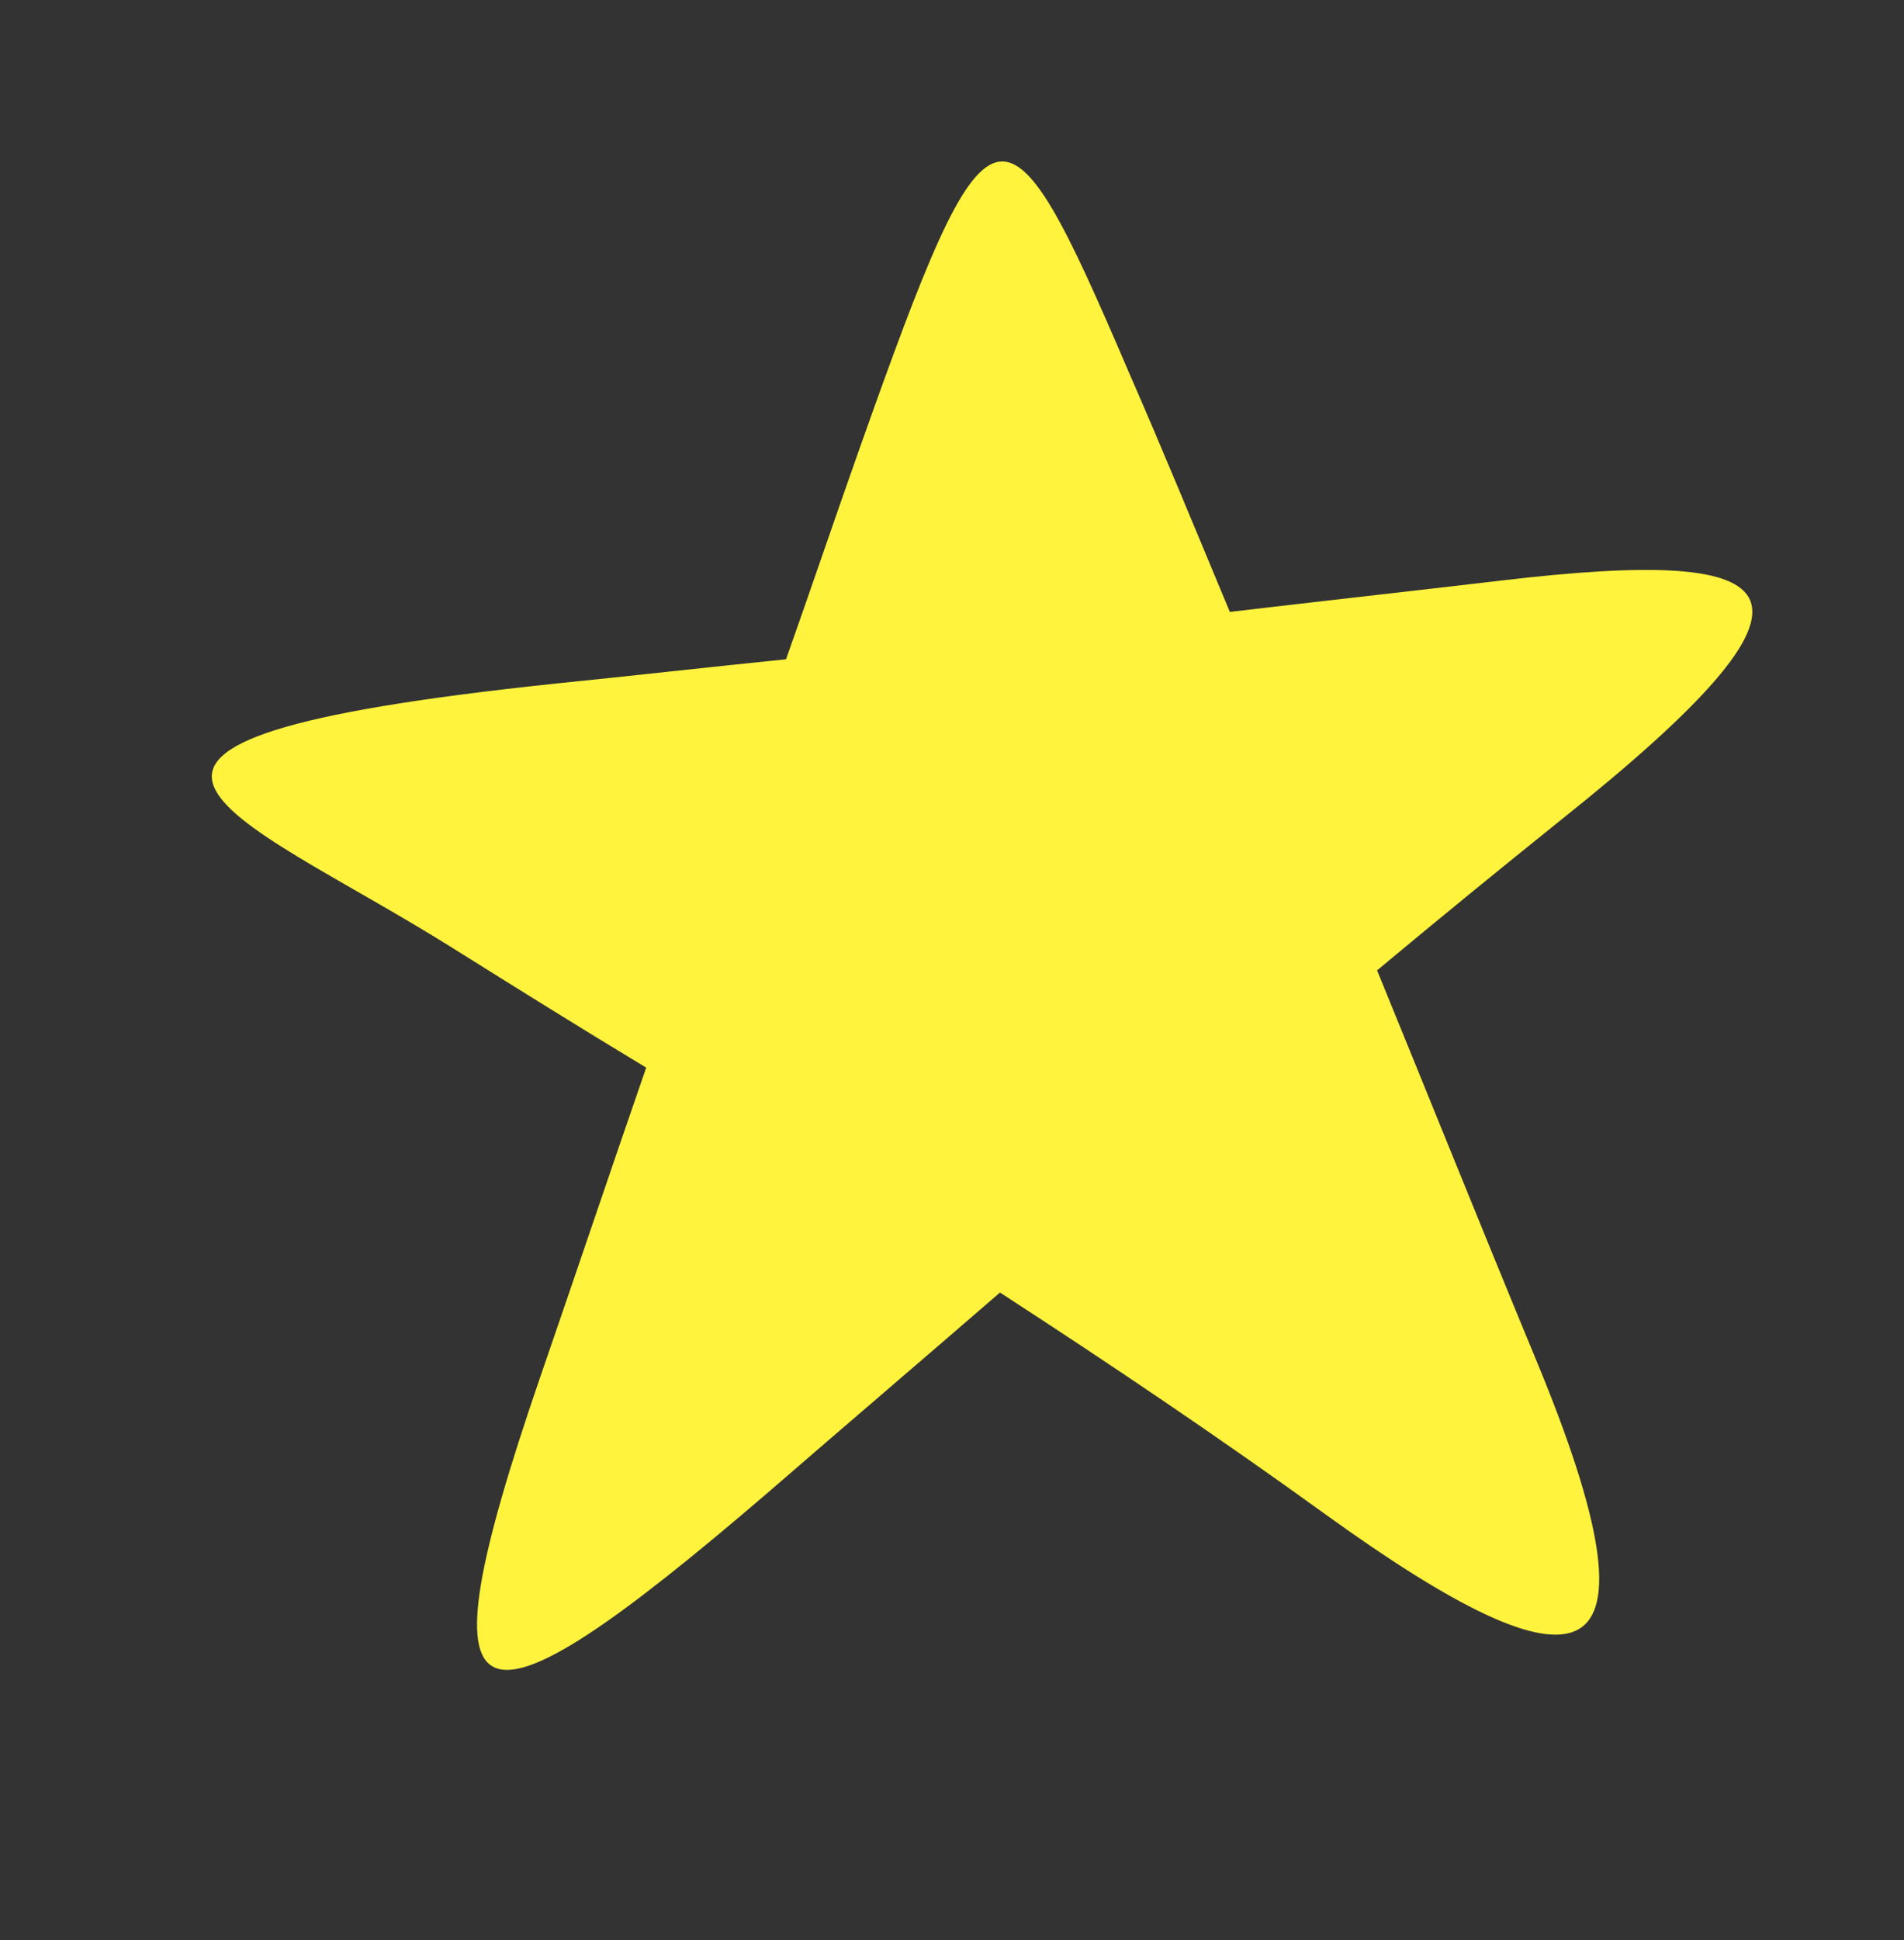<?xml version="1.0" encoding="UTF-8"?> <svg xmlns="http://www.w3.org/2000/svg" width="54" height="55" viewBox="0 0 54 55" fill="none"><rect x="0" y="0" width="54" height="55" fill="#333333" stroke="none"/> <path d="M43.529 38.46C42.024 34.825 40.554 31.169 39.056 27.507C40.778 26.071 42.529 24.642 44.273 23.241C52.459 16.716 50.971 15.466 42.567 16.458C39.993 16.761 37.454 17.043 34.88 17.346C33.932 15.077 32.99 12.779 32.006 10.531C28.452 2.233 28.075 2.296 24.383 12.7C23.674 14.703 22.994 16.713 22.293 18.689C20.131 18.907 17.962 19.155 15.8 19.373C0.033 21.028 6.604 22.982 12.764 26.828C14.607 27.981 16.449 29.133 18.327 30.264C17.313 33.19 16.327 36.123 15.307 39.078C11.824 49.23 13.199 49.671 21.757 42.329C23.949 40.43 26.169 38.538 28.361 36.64C31.478 38.662 34.554 40.734 37.574 42.915C44.905 48.208 47.435 47.834 43.529 38.46Z" fill="#FFF33E"></path> </svg> 